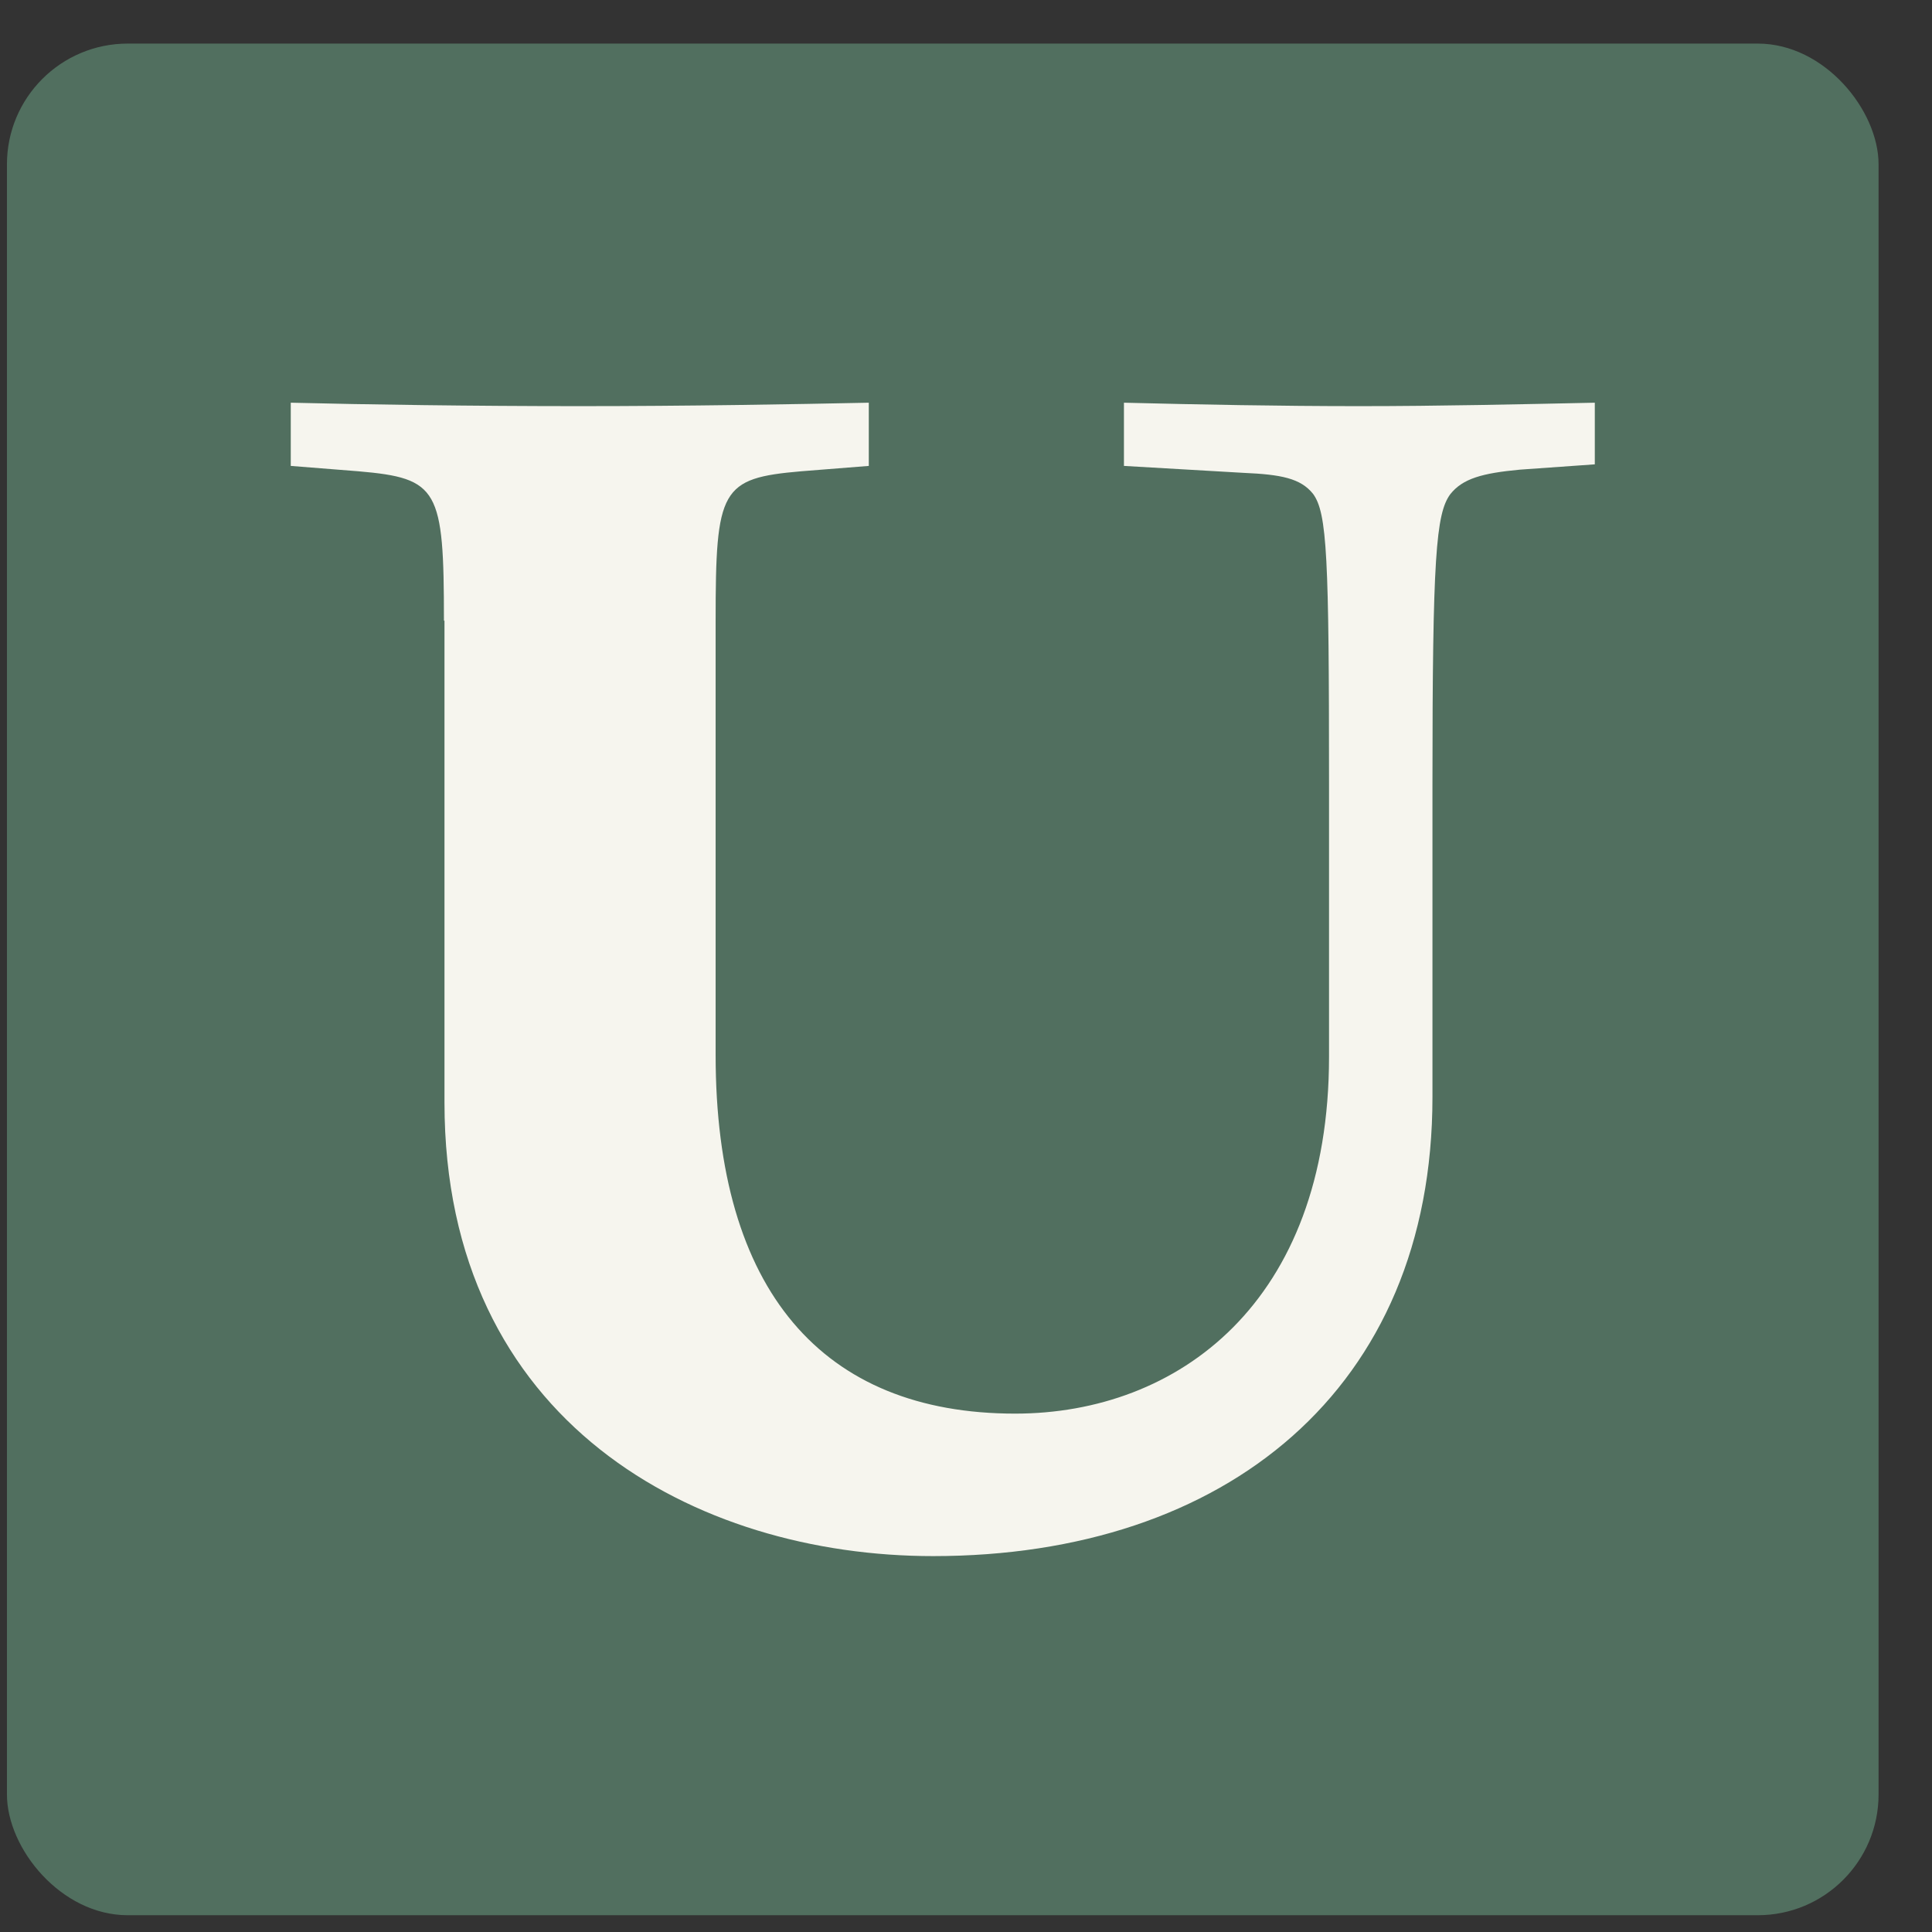 <svg width="32" height="32" viewBox="0 0 32 32" fill="none" xmlns="http://www.w3.org/2000/svg">
<rect x="0" y="0" width="32" height="32" fill="#333333" stroke="none"/>
<rect x="0.115" y="0.722" width="31" height="31" rx="2" fill="#516F5F"/>
<path d="M7.353 10.28C7.353 8.097 7.264 7.921 5.937 7.806L4.816 7.717V6.67C6.058 6.701 7.828 6.727 9.603 6.727C11.378 6.727 13.148 6.696 14.39 6.67V7.717L13.269 7.806C11.938 7.921 11.853 8.097 11.853 10.28V17.475C11.853 21.377 13.623 23.414 16.814 23.414C19.503 23.414 22.013 21.58 22.013 17.501V12.985C22.013 9.229 21.982 8.499 21.749 8.181C21.543 7.921 21.216 7.859 20.597 7.832L18.616 7.717V6.67C19.858 6.701 21.184 6.727 22.515 6.727C23.846 6.727 25.173 6.696 26.415 6.67V7.691L25.173 7.779C24.555 7.837 24.227 7.925 24.021 8.186C23.784 8.508 23.726 9.233 23.726 12.989V18.173C23.726 23.008 20.297 25.774 15.456 25.774C11.526 25.774 7.362 23.56 7.362 18.261V10.28H7.353Z" fill="#F6F5EE"/>
</svg>
